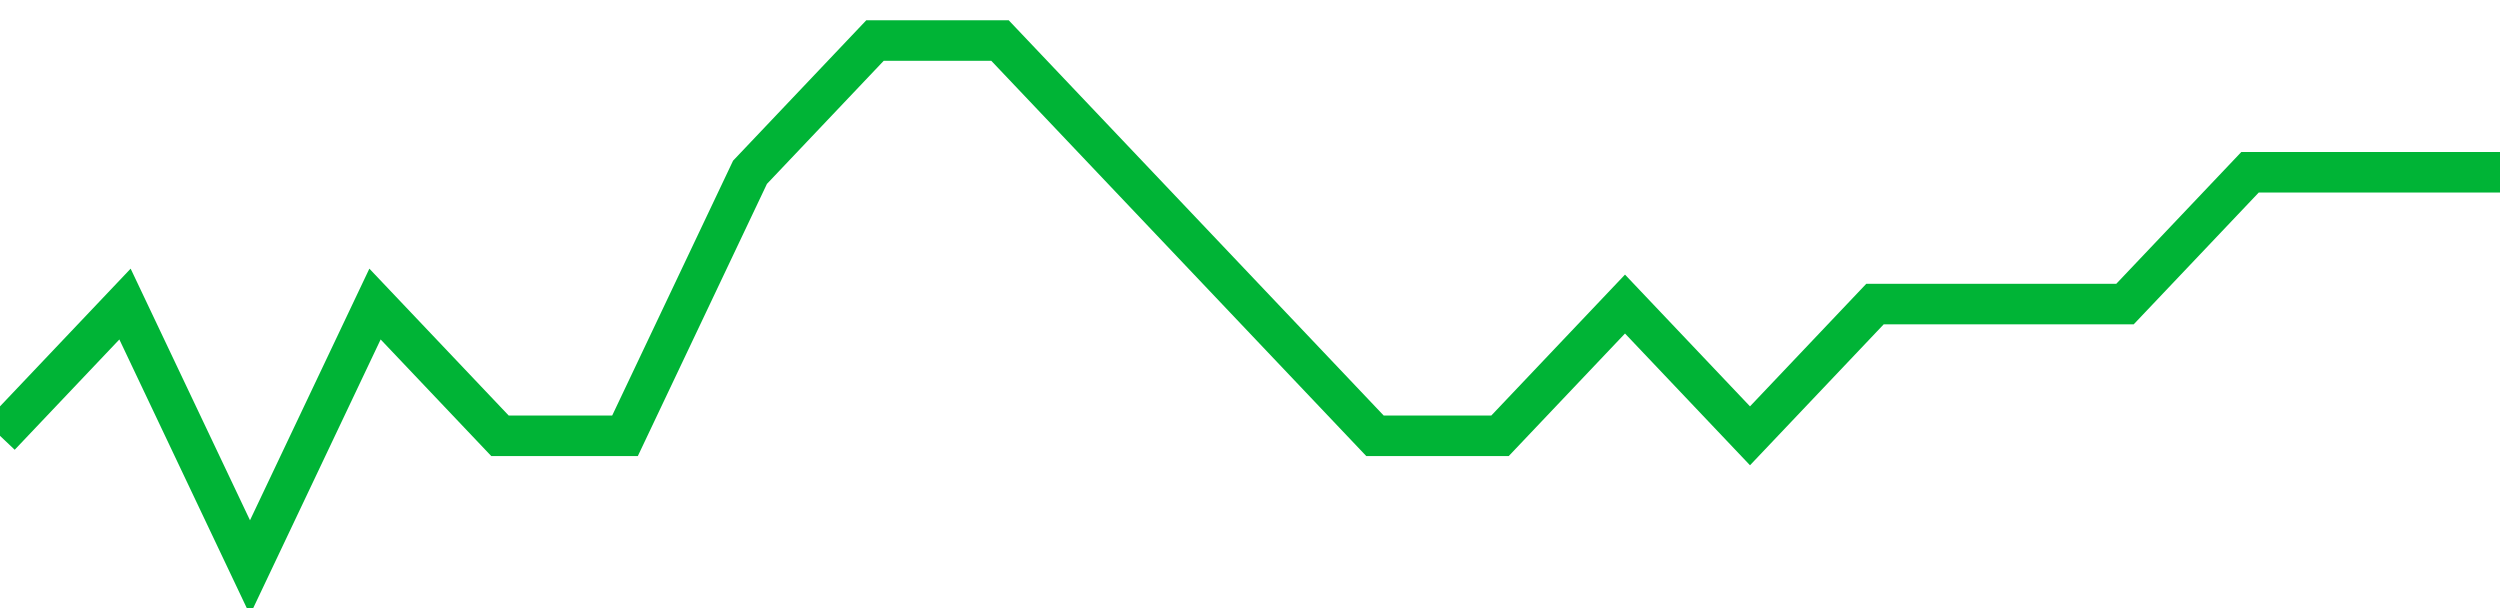 <!-- Generated with https://github.com/jxxe/sparkline/ --><svg viewBox="0 0 185 45" class="sparkline" xmlns="http://www.w3.org/2000/svg"><path class="sparkline--fill" d="M 0 32.25 L 0 32.25 L 9.25 22.5 L 18.5 42 L 27.75 22.5 L 37 32.25 L 46.25 32.25 L 55.5 12.75 L 64.75 3 L 74 3 L 83.25 12.75 L 92.5 22.5 L 101.75 32.25 L 111 32.25 L 120.25 22.5 L 129.5 32.25 L 138.75 22.5 L 148 22.5 L 157.25 22.5 L 166.5 12.75 L 175.75 12.75 L 185 12.75 V 45 L 0 45 Z" stroke="none" fill="none" ></path><path class="sparkline--line" d="M 0 32.25 L 0 32.25 L 9.25 22.5 L 18.5 42 L 27.75 22.5 L 37 32.25 L 46.25 32.25 L 55.5 12.75 L 64.75 3 L 74 3 L 83.25 12.75 L 92.5 22.5 L 101.75 32.25 L 111 32.25 L 120.25 22.5 L 129.5 32.25 L 138.75 22.5 L 148 22.5 L 157.25 22.5 L 166.5 12.75 L 175.75 12.75 L 185 12.75" fill="none" stroke-width="3" stroke="#00B436" ></path></svg>